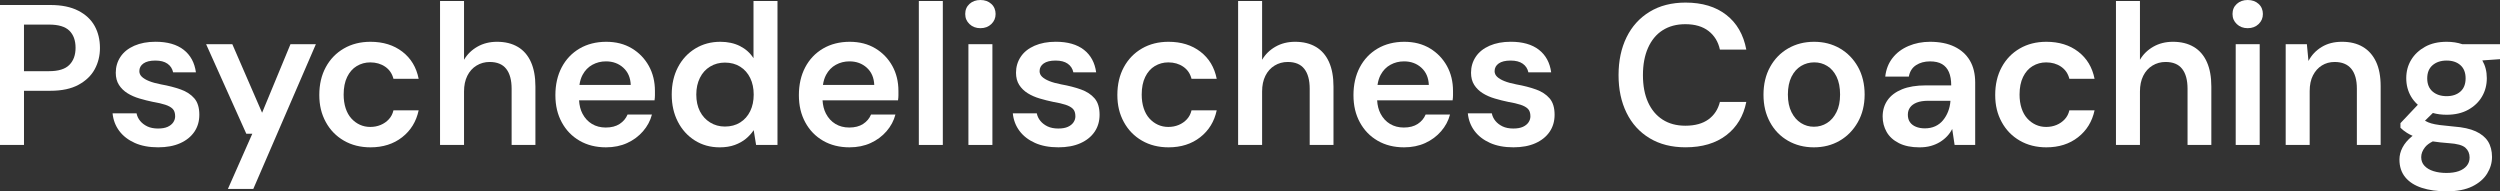 <?xml version="1.0" encoding="UTF-8"?> <svg xmlns="http://www.w3.org/2000/svg" id="Ebene_2" data-name="Ebene 2" width="1740.31" height="133.19" viewBox="0 0 1740.31 133.19"><rect x="0" y="0" width="1740.31" height="133.19" fill="#333333" stroke="none"/><defs><style> .cls-1 { fill: #fff; } </style></defs><g id="Ebene_1-2" data-name="Ebene 1"><g><path class="cls-1" d="M54.49,7.45c-5.15-2.64-11.62-3.97-19.41-3.97H0v97.42h16.7v-37.71h18.37c7.98,0,14.52-1.39,19.62-4.18,5.1-2.78,8.86-6.4,11.27-10.86,2.41-4.45,3.62-9.37,3.62-14.75,0-5.75-1.23-10.85-3.69-15.31-2.46-4.45-6.26-8-11.41-10.65ZM48.29,45.16c-2.88,2.92-7.56,4.38-14.06,4.38h-17.54V17.12h17.54c6.49,0,11.18,1.42,14.06,4.24,2.87,2.83,4.31,6.8,4.31,11.9s-1.44,8.98-4.31,11.9Z"></path><path class="cls-1" d="M125.81,62.28c-3.99-1.44-8.58-2.62-13.78-3.55-3.34-.65-6.1-1.41-8.28-2.3-2.18-.88-3.85-1.88-5.01-2.99-1.16-1.11-1.74-2.41-1.74-3.9,0-2.23.95-4.01,2.85-5.36,1.9-1.34,4.66-2.02,8.28-2.02s6.33.72,8.42,2.16c2.09,1.44,3.41,3.46,3.97,6.05h15.87c-.93-6.77-3.78-12.01-8.56-15.73-4.78-3.71-11.3-5.57-19.55-5.57-5.66,0-10.6.93-14.82,2.78-4.22,1.86-7.42,4.43-9.6,7.72-2.18,3.29-3.27,6.98-3.27,11.06,0,3.34.74,6.17,2.23,8.49,1.48,2.32,3.46,4.24,5.92,5.78,2.46,1.53,5.26,2.76,8.42,3.69,3.15.93,6.31,1.72,9.46,2.37,3.34.56,6.15,1.21,8.42,1.95,2.27.74,3.99,1.69,5.15,2.85,1.16,1.16,1.74,2.9,1.74,5.22,0,1.49-.44,2.88-1.32,4.18-.88,1.3-2.18,2.34-3.9,3.13-1.72.79-3.97,1.18-6.75,1.18s-5.34-.49-7.38-1.46c-2.04-.98-3.71-2.25-5.01-3.83-1.3-1.58-2.14-3.34-2.51-5.29h-16.7c.46,4.64,2.02,8.72,4.66,12.25,2.64,3.53,6.24,6.31,10.79,8.35,4.54,2.04,9.97,3.06,16.28,3.06,5.94,0,11.04-.95,15.31-2.85,4.27-1.9,7.56-4.55,9.88-7.93,2.32-3.39,3.48-7.35,3.48-11.9,0-4.92-1.16-8.72-3.48-11.41-2.32-2.69-5.47-4.75-9.46-6.19Z"></path><polygon class="cls-1" points="182.45 78.49 161.72 30.76 143.48 30.76 171.46 93.11 175.63 93.11 158.65 131.52 176.33 131.52 219.89 30.76 202.21 30.76 182.45 78.49"></polygon><path class="cls-1" d="M248.35,46c2.83-1.72,5.96-2.57,9.39-2.57,3.99,0,7.45,1,10.37,2.99,2.92,2,4.85,4.8,5.78,8.42h17.54c-1.58-7.98-5.36-14.26-11.34-18.86-5.98-4.59-13.38-6.89-22.2-6.89-6.96,0-13.13,1.55-18.51,4.66-5.38,3.11-9.58,7.45-12.59,13.01-3.02,5.57-4.52,12.02-4.52,19.34s1.51,13.34,4.52,18.86c3.01,5.52,7.21,9.84,12.59,12.94,5.38,3.11,11.55,4.66,18.51,4.66,8.72,0,16.07-2.34,22.06-7.03,5.98-4.68,9.81-10.92,11.48-18.72h-17.54c-.56,2.41-1.62,4.48-3.2,6.19-1.58,1.72-3.48,3.04-5.71,3.97-2.23.93-4.64,1.39-7.24,1.39s-5.01-.51-7.24-1.53c-2.23-1.02-4.2-2.48-5.92-4.38-1.72-1.9-3.04-4.27-3.97-7.1-.93-2.83-1.39-6.01-1.39-9.53,0-4.82.81-8.91,2.44-12.25,1.62-3.34,3.85-5.87,6.68-7.58Z"></path><path class="cls-1" d="M360.45,32.64c-3.99-2.37-8.82-3.55-14.47-3.55-5.1,0-9.65,1.14-13.64,3.41-3.99,2.28-7.1,5.31-9.32,9.12V.7h-16.7v100.2h16.7v-37.16c0-4.27.77-7.93,2.3-10.99,1.53-3.06,3.66-5.43,6.4-7.1,2.74-1.67,5.78-2.51,9.12-2.51,5.2,0,9.05,1.6,11.55,4.8,2.51,3.2,3.76,7.82,3.76,13.85v39.11h16.56v-40.64c0-6.77-1.04-12.48-3.13-17.12-2.09-4.64-5.13-8.14-9.12-10.51Z"></path><path class="cls-1" d="M439.85,33.68c-5.06-3.06-11.02-4.59-17.88-4.59s-13.25,1.58-18.58,4.73c-5.34,3.16-9.46,7.51-12.39,13.08-2.92,5.57-4.38,12.02-4.38,19.34s1.48,13.45,4.45,18.93c2.97,5.47,7.1,9.74,12.39,12.8,5.29,3.06,11.41,4.59,18.37,4.59,5.47,0,10.39-1,14.75-2.99,4.36-1.99,8.05-4.73,11.06-8.21,3.01-3.48,5.08-7.35,6.19-11.62h-16.98c-1.11,2.69-2.95,4.87-5.5,6.54-2.55,1.67-5.78,2.5-9.67,2.5-3.62,0-6.82-.83-9.6-2.5-2.78-1.67-4.99-4.06-6.61-7.17-1.38-2.63-2.16-5.72-2.37-9.25h52.54c.19-1.3.28-2.48.28-3.55v-2.99c0-6.49-1.42-12.29-4.24-17.4-2.83-5.1-6.77-9.19-11.83-12.25ZM403.36,59.15c.38-2.68,1.11-5.02,2.18-7.03,1.67-3.11,3.94-5.45,6.82-7.03,2.87-1.58,6.03-2.37,9.46-2.37,4.82,0,8.86,1.49,12.11,4.45,3.25,2.97,4.96,6.96,5.15,11.97h-35.72Z"></path><path class="cls-1" d="M524.53,40.5c-2.32-3.62-5.45-6.42-9.39-8.42-3.94-1.99-8.51-2.99-13.71-2.99-6.5,0-12.32,1.58-17.47,4.73-5.15,3.16-9.16,7.49-12.04,13.01-2.88,5.52-4.31,11.85-4.31,19s1.41,13.34,4.24,18.86c2.83,5.52,6.77,9.88,11.83,13.08,5.06,3.2,10.83,4.8,17.33,4.8,3.99,0,7.49-.56,10.51-1.67,3.01-1.11,5.59-2.55,7.72-4.31,2.13-1.76,3.94-3.76,5.43-5.98l1.67,10.3h14.89V.7h-16.7v39.8ZM522.23,77.38c-1.62,3.34-3.94,5.96-6.96,7.86-3.02,1.9-6.56,2.85-10.65,2.85-3.81,0-7.24-.95-10.3-2.85-3.06-1.9-5.43-4.5-7.1-7.79-1.67-3.29-2.51-7.17-2.51-11.62s.84-8.23,2.51-11.62c1.67-3.39,4.04-6.01,7.1-7.86,3.06-1.86,6.49-2.78,10.3-2.78,4.08,0,7.63.95,10.65,2.85,3.01,1.9,5.33,4.52,6.96,7.86,1.62,3.34,2.44,7.19,2.44,11.55s-.81,8.21-2.44,11.55Z"></path><path class="cls-1" d="M609.35,33.68c-5.06-3.06-11.02-4.59-17.88-4.59s-13.25,1.58-18.58,4.73c-5.34,3.16-9.46,7.51-12.39,13.08-2.92,5.57-4.38,12.02-4.38,19.34s1.48,13.45,4.45,18.93c2.97,5.47,7.1,9.74,12.39,12.8,5.29,3.06,11.41,4.59,18.37,4.59,5.47,0,10.39-1,14.75-2.99,4.36-1.99,8.05-4.73,11.06-8.21,3.01-3.48,5.08-7.35,6.19-11.62h-16.98c-1.11,2.69-2.95,4.87-5.5,6.54-2.55,1.67-5.78,2.5-9.67,2.5-3.62,0-6.82-.83-9.6-2.5-2.78-1.67-4.99-4.06-6.61-7.17-1.38-2.63-2.16-5.72-2.37-9.25h52.54c.19-1.3.28-2.48.28-3.55v-2.99c0-6.49-1.42-12.29-4.24-17.4-2.83-5.1-6.77-9.19-11.83-12.25ZM572.87,59.15c.38-2.68,1.11-5.02,2.18-7.03,1.67-3.11,3.94-5.45,6.82-7.03,2.87-1.58,6.03-2.37,9.46-2.37,4.82,0,8.86,1.49,12.11,4.45,3.25,2.97,4.96,6.96,5.15,11.97h-35.72Z"></path><rect class="cls-1" x="639.62" y=".7" width="16.7" height="100.2"></rect><rect class="cls-1" x="674.14" y="30.76" width="16.7" height="70.14"></rect><path class="cls-1" d="M682.49,0c-3.06,0-5.59.9-7.58,2.71-2,1.81-2.99,4.15-2.99,7.03s1,5.13,2.99,7.03c1.99,1.9,4.52,2.85,7.58,2.85s5.59-.95,7.58-2.85c1.99-1.9,2.99-4.24,2.99-7.03s-1-5.22-2.99-7.03c-2-1.81-4.52-2.71-7.58-2.71Z"></path><path class="cls-1" d="M752.49,62.28c-3.99-1.44-8.58-2.62-13.78-3.55-3.34-.65-6.1-1.41-8.28-2.3-2.18-.88-3.85-1.88-5.01-2.99-1.16-1.11-1.74-2.41-1.74-3.9,0-2.23.95-4.01,2.85-5.36,1.9-1.34,4.66-2.02,8.28-2.02s6.33.72,8.42,2.16c2.09,1.44,3.41,3.46,3.97,6.05h15.87c-.93-6.77-3.78-12.01-8.56-15.73-4.78-3.71-11.3-5.57-19.55-5.57-5.66,0-10.6.93-14.82,2.78-4.22,1.86-7.42,4.43-9.6,7.72-2.18,3.29-3.27,6.98-3.27,11.06,0,3.34.74,6.17,2.23,8.49,1.48,2.32,3.46,4.24,5.92,5.78,2.46,1.53,5.26,2.76,8.42,3.69,3.15.93,6.31,1.72,9.46,2.37,3.34.56,6.15,1.21,8.42,1.95,2.27.74,3.99,1.69,5.15,2.85,1.16,1.16,1.74,2.9,1.74,5.22,0,1.49-.44,2.88-1.32,4.18-.88,1.3-2.18,2.34-3.9,3.13-1.72.79-3.97,1.18-6.75,1.18s-5.34-.49-7.38-1.46c-2.04-.98-3.71-2.25-5.01-3.83-1.3-1.58-2.14-3.34-2.51-5.29h-16.7c.46,4.64,2.02,8.72,4.66,12.25,2.64,3.53,6.24,6.31,10.79,8.35,4.54,2.04,9.97,3.06,16.28,3.06,5.94,0,11.04-.95,15.31-2.85,4.27-1.9,7.56-4.55,9.88-7.93,2.32-3.39,3.48-7.35,3.48-11.9,0-4.92-1.16-8.72-3.48-11.41-2.32-2.69-5.47-4.75-9.46-6.19Z"></path><path class="cls-1" d="M803.91,46c2.83-1.72,5.96-2.57,9.39-2.57,3.99,0,7.45,1,10.37,2.99,2.92,2,4.85,4.8,5.77,8.42h17.54c-1.58-7.98-5.36-14.26-11.34-18.86-5.98-4.59-13.38-6.89-22.2-6.89-6.96,0-13.13,1.55-18.51,4.66-5.38,3.11-9.58,7.45-12.59,13.01-3.02,5.57-4.52,12.02-4.52,19.34s1.51,13.34,4.52,18.86c3.01,5.52,7.21,9.84,12.59,12.94,5.38,3.11,11.55,4.66,18.51,4.66,8.72,0,16.07-2.34,22.06-7.03,5.98-4.68,9.81-10.92,11.48-18.72h-17.54c-.56,2.41-1.62,4.48-3.2,6.19-1.58,1.72-3.48,3.04-5.71,3.97-2.23.93-4.64,1.39-7.24,1.39s-5.01-.51-7.24-1.53c-2.23-1.02-4.2-2.48-5.92-4.38-1.72-1.9-3.04-4.27-3.97-7.1-.93-2.83-1.39-6.01-1.39-9.53,0-4.82.81-8.91,2.44-12.25,1.62-3.34,3.85-5.87,6.68-7.58Z"></path><path class="cls-1" d="M916.01,32.64c-3.99-2.37-8.82-3.55-14.47-3.55-5.1,0-9.65,1.14-13.64,3.41-3.99,2.28-7.1,5.31-9.32,9.12V.7h-16.7v100.2h16.7v-37.16c0-4.27.77-7.93,2.3-10.99,1.53-3.06,3.66-5.43,6.4-7.1,2.74-1.67,5.78-2.51,9.12-2.51,5.2,0,9.05,1.6,11.55,4.8,2.51,3.2,3.76,7.82,3.76,13.85v39.11h16.56v-40.64c0-6.77-1.04-12.48-3.13-17.12-2.09-4.64-5.13-8.14-9.12-10.51Z"></path><path class="cls-1" d="M995.41,33.68c-5.06-3.06-11.02-4.59-17.88-4.59s-13.25,1.58-18.58,4.73c-5.34,3.16-9.46,7.51-12.39,13.08-2.92,5.57-4.38,12.02-4.38,19.34s1.48,13.45,4.45,18.93c2.97,5.47,7.1,9.74,12.39,12.8,5.29,3.06,11.41,4.59,18.37,4.59,5.47,0,10.39-1,14.75-2.99,4.36-1.99,8.05-4.73,11.06-8.21,3.01-3.48,5.08-7.35,6.19-11.62h-16.98c-1.11,2.69-2.95,4.87-5.5,6.54-2.55,1.67-5.78,2.5-9.67,2.5-3.62,0-6.82-.83-9.6-2.5-2.78-1.67-4.99-4.06-6.61-7.17-1.38-2.63-2.16-5.72-2.37-9.25h52.54c.19-1.3.28-2.48.28-3.55v-2.99c0-6.49-1.42-12.29-4.24-17.4-2.83-5.1-6.77-9.19-11.83-12.25ZM958.92,59.15c.38-2.68,1.11-5.02,2.18-7.03,1.67-3.11,3.94-5.45,6.82-7.03,2.87-1.58,6.03-2.37,9.46-2.37,4.82,0,8.86,1.49,12.11,4.45,3.25,2.97,4.96,6.96,5.15,11.97h-35.72Z"></path><path class="cls-1" d="M1069.24,62.28c-3.99-1.44-8.58-2.62-13.78-3.55-3.34-.65-6.1-1.41-8.28-2.3-2.18-.88-3.85-1.88-5.01-2.99-1.16-1.11-1.74-2.41-1.74-3.9,0-2.23.95-4.01,2.85-5.36,1.9-1.34,4.66-2.02,8.28-2.02s6.33.72,8.42,2.16c2.09,1.44,3.41,3.46,3.97,6.05h15.87c-.93-6.77-3.78-12.01-8.56-15.73-4.78-3.71-11.3-5.57-19.55-5.57-5.66,0-10.6.93-14.82,2.78-4.22,1.86-7.42,4.43-9.6,7.72-2.18,3.29-3.27,6.98-3.27,11.06,0,3.34.74,6.17,2.23,8.49,1.48,2.32,3.46,4.24,5.92,5.78,2.46,1.53,5.26,2.76,8.42,3.69,3.15.93,6.31,1.72,9.46,2.37,3.34.56,6.15,1.21,8.42,1.95,2.27.74,3.99,1.69,5.15,2.85,1.16,1.16,1.74,2.9,1.74,5.22,0,1.49-.44,2.88-1.32,4.18-.88,1.3-2.18,2.34-3.9,3.13-1.72.79-3.97,1.18-6.75,1.18s-5.34-.49-7.38-1.46c-2.04-.98-3.71-2.25-5.01-3.83-1.3-1.58-2.14-3.34-2.51-5.29h-16.7c.46,4.64,2.02,8.72,4.66,12.25,2.64,3.53,6.24,6.31,10.79,8.35,4.54,2.04,9.97,3.06,16.28,3.06,5.94,0,11.04-.95,15.31-2.85,4.27-1.9,7.56-4.55,9.88-7.93,2.32-3.39,3.48-7.35,3.48-11.9,0-4.92-1.16-8.72-3.48-11.41-2.32-2.69-5.47-4.75-9.46-6.19Z"></path><path class="cls-1" d="M1157.4,21.08c4.41-2.83,9.67-4.24,15.8-4.24,6.68,0,12.06,1.58,16.14,4.73,4.08,3.16,6.73,7.47,7.93,12.94h18.37c-1.95-10.39-6.59-18.44-13.92-24.15-7.33-5.71-16.79-8.56-28.39-8.56-9.65,0-17.98,2.14-24.98,6.4-7.01,4.27-12.36,10.18-16.07,17.74-3.71,7.56-5.57,16.35-5.57,26.37s1.86,18.67,5.57,26.23c3.71,7.56,9.07,13.45,16.07,17.67,7,4.22,15.33,6.33,24.98,6.33,11.6,0,21.06-2.81,28.39-8.42,7.33-5.61,11.97-13.34,13.92-23.17h-18.37c-1.3,5.2-3.97,9.25-8,12.18-4.04,2.92-9.39,4.38-16.07,4.38-6.12,0-11.39-1.41-15.8-4.24-4.41-2.83-7.79-6.87-10.16-12.11-2.37-5.24-3.55-11.53-3.55-18.86s1.18-13.66,3.55-19c2.37-5.33,5.75-9.42,10.16-12.25Z"></path><path class="cls-1" d="M1280.77,33.68c-5.29-3.06-11.27-4.59-17.95-4.59s-12.69,1.53-18.02,4.59c-5.34,3.06-9.53,7.38-12.6,12.94s-4.59,12.02-4.59,19.34,1.51,13.5,4.52,19.07c3.01,5.57,7.19,9.88,12.53,12.94,5.33,3.06,11.34,4.59,18.02,4.59s12.66-1.53,17.95-4.59c5.29-3.06,9.51-7.38,12.66-12.94,3.15-5.57,4.73-11.97,4.73-19.21s-1.56-13.75-4.66-19.28c-3.11-5.52-7.31-9.81-12.6-12.87ZM1278.41,78.07c-1.67,3.34-3.87,5.87-6.61,7.58-2.74,1.72-5.77,2.57-9.11,2.57s-6.24-.86-8.98-2.57c-2.74-1.72-4.94-4.24-6.61-7.58-1.67-3.34-2.51-7.42-2.51-12.25s.84-9.05,2.51-12.39c1.67-3.34,3.9-5.85,6.68-7.52,2.78-1.67,5.85-2.5,9.19-2.5s6.24.83,8.98,2.5c2.74,1.67,4.92,4.18,6.54,7.52,1.62,3.34,2.43,7.47,2.43,12.39s-.83,8.91-2.51,12.25Z"></path><path class="cls-1" d="M1360.59,32.5c-4.69-2.27-10.37-3.41-17.05-3.41-5.38,0-10.37.97-14.96,2.92-4.59,1.95-8.31,4.73-11.13,8.35-2.83,3.62-4.52,7.93-5.08,12.94h16.42c.65-3.52,2.32-6.17,5.01-7.93,2.69-1.76,5.94-2.64,9.74-2.64,3.43,0,6.22.63,8.35,1.88,2.13,1.25,3.73,3.11,4.8,5.57,1.06,2.46,1.6,5.55,1.6,9.26h-17.67c-6.59,0-12.11.9-16.56,2.71-4.45,1.81-7.82,4.34-10.09,7.58-2.27,3.25-3.41,7.05-3.41,11.41,0,3.9.93,7.47,2.78,10.72,1.86,3.25,4.71,5.85,8.56,7.79,3.85,1.95,8.6,2.92,14.26,2.92,2.97,0,5.61-.33,7.93-.98,2.32-.65,4.43-1.55,6.33-2.71,1.9-1.16,3.57-2.51,5.01-4.04,1.44-1.53,2.62-3.22,3.55-5.08l1.67,11.13h14.33v-43.42c0-6.03-1.23-11.13-3.69-15.31-2.46-4.18-6.03-7.4-10.72-9.67ZM1357.74,70.42c-.19,2.51-.72,4.9-1.6,7.17-.88,2.27-2.07,4.31-3.55,6.12-1.49,1.81-3.29,3.2-5.43,4.18-2.13.97-4.55,1.46-7.24,1.46-2.32,0-4.38-.37-6.19-1.11-1.81-.74-3.2-1.81-4.17-3.2-.97-1.39-1.46-3.11-1.46-5.15s.51-3.64,1.53-5.08c1.02-1.44,2.58-2.57,4.66-3.41,2.09-.83,4.8-1.25,8.14-1.25h15.31v.28Z"></path><path class="cls-1" d="M1415,46c2.83-1.72,5.96-2.57,9.39-2.57,3.99,0,7.45,1,10.37,2.99,2.92,2,4.85,4.8,5.77,8.42h17.54c-1.58-7.98-5.36-14.26-11.34-18.86-5.98-4.59-13.38-6.89-22.2-6.89-6.96,0-13.13,1.55-18.51,4.66-5.38,3.11-9.58,7.45-12.59,13.01-3.02,5.57-4.52,12.02-4.52,19.34s1.51,13.34,4.52,18.86c3.01,5.52,7.21,9.84,12.59,12.94,5.38,3.11,11.55,4.66,18.51,4.66,8.72,0,16.07-2.34,22.06-7.03,5.98-4.68,9.81-10.92,11.48-18.72h-17.54c-.56,2.41-1.62,4.48-3.2,6.19-1.58,1.72-3.48,3.04-5.71,3.97-2.23.93-4.64,1.39-7.24,1.39s-5.01-.51-7.24-1.53c-2.23-1.02-4.2-2.48-5.92-4.38-1.72-1.9-3.04-4.27-3.97-7.1-.93-2.83-1.39-6.01-1.39-9.53,0-4.82.81-8.91,2.44-12.25,1.62-3.34,3.85-5.87,6.68-7.58Z"></path><path class="cls-1" d="M1527.1,32.64c-3.99-2.37-8.82-3.55-14.47-3.55-5.1,0-9.65,1.14-13.64,3.41-3.99,2.28-7.1,5.31-9.32,9.12V.7h-16.7v100.2h16.7v-37.16c0-4.27.77-7.93,2.3-10.99,1.53-3.06,3.66-5.43,6.4-7.1,2.74-1.67,5.78-2.51,9.12-2.51,5.2,0,9.05,1.6,11.55,4.8,2.51,3.2,3.76,7.82,3.76,13.85v39.11h16.56v-40.64c0-6.77-1.04-12.48-3.13-17.12-2.09-4.64-5.13-8.14-9.12-10.51Z"></path><path class="cls-1" d="M1564.68,0c-3.06,0-5.59.9-7.58,2.71-2,1.81-2.99,4.15-2.99,7.03s1,5.13,2.99,7.03c1.99,1.9,4.52,2.85,7.58,2.85s5.59-.95,7.58-2.85c1.99-1.9,2.99-4.24,2.99-7.03s-1-5.22-2.99-7.03c-2-1.81-4.52-2.71-7.58-2.71Z"></path><rect class="cls-1" x="1556.33" y="30.76" width="16.7" height="70.14"></rect><path class="cls-1" d="M1644.84,32.64c-3.99-2.37-8.82-3.55-14.47-3.55s-10.21,1.21-14.2,3.62c-3.99,2.41-7.05,5.66-9.19,9.74l-1.11-11.69h-14.75v70.14h16.7v-37.44c0-4.36.77-8.02,2.3-10.99,1.53-2.97,3.59-5.27,6.19-6.89,2.6-1.62,5.57-2.43,8.91-2.43,5.1,0,8.95,1.58,11.55,4.73,2.6,3.16,3.9,7.75,3.9,13.78v39.25h16.56v-40.92c0-6.77-1.07-12.43-3.2-16.98-2.14-4.54-5.2-8-9.19-10.37Z"></path><path class="cls-1" d="M1740.31,30.76h-26.26c-3.24-1.1-6.86-1.67-10.89-1.67-5.85,0-10.86,1.16-15.03,3.48-4.17,2.32-7.4,5.36-9.67,9.12-2.27,3.76-3.41,8-3.41,12.73s1.11,9,3.34,12.8c1.25,2.14,2.83,4.04,4.72,5.71l-12.1,12.8v3.2c1.2,1.21,2.71,2.39,4.52,3.55,1.14.73,2.47,1.42,3.95,2.08-.18.14-.37.28-.54.42-2.88,2.37-5.03,4.92-6.47,7.65-1.44,2.74-2.16,5.54-2.16,8.42,0,4.92,1.34,9.02,4.04,12.32,2.69,3.29,6.52,5.75,11.48,7.38,4.96,1.62,10.74,2.44,17.33,2.44,7.24,0,13.17-1.14,17.81-3.41,4.64-2.28,8.09-5.24,10.37-8.91,2.27-3.67,3.41-7.54,3.41-11.62s-.93-7.86-2.78-10.79c-1.86-2.92-4.71-5.27-8.56-7.03-3.85-1.76-8.93-2.87-15.24-3.34-3.99-.37-7.24-.72-9.74-1.04-2.51-.32-4.52-.72-6.05-1.18-1.53-.46-2.76-.97-3.69-1.53-.19-.11-.39-.24-.59-.36l5.48-5.34c2.91.82,6.1,1.24,9.58,1.24,5.84,0,10.85-1.16,15.03-3.48,4.17-2.32,7.38-5.38,9.6-9.19,2.23-3.8,3.34-8.07,3.34-12.8s-1.05-8.69-3.13-12.35l12.32-.87v-10.44ZM1704.68,99.65c5.75.37,9.6,1.44,11.55,3.2,1.95,1.76,2.92,4.04,2.92,6.82,0,2.23-.67,4.15-2.02,5.78-1.35,1.62-3.2,2.85-5.57,3.69-2.37.84-5.22,1.25-8.56,1.25s-6.33-.42-8.98-1.25c-2.64-.83-4.73-2.07-6.26-3.69-1.53-1.62-2.3-3.64-2.3-6.05s.88-4.62,2.64-6.89c1.18-1.52,2.99-2.87,5.4-4.08,3.25.51,6.97.92,11.16,1.23ZM1712.75,63.74c-2.41,2.13-5.61,3.2-9.6,3.2s-7.24-1.07-9.74-3.2c-2.51-2.13-3.76-5.2-3.76-9.19s1.25-7.05,3.76-9.19c2.51-2.13,5.75-3.2,9.74-3.2s7.19,1.07,9.6,3.2c2.41,2.13,3.62,5.2,3.62,9.19s-1.21,7.05-3.62,9.19Z"></path></g></g></svg> 